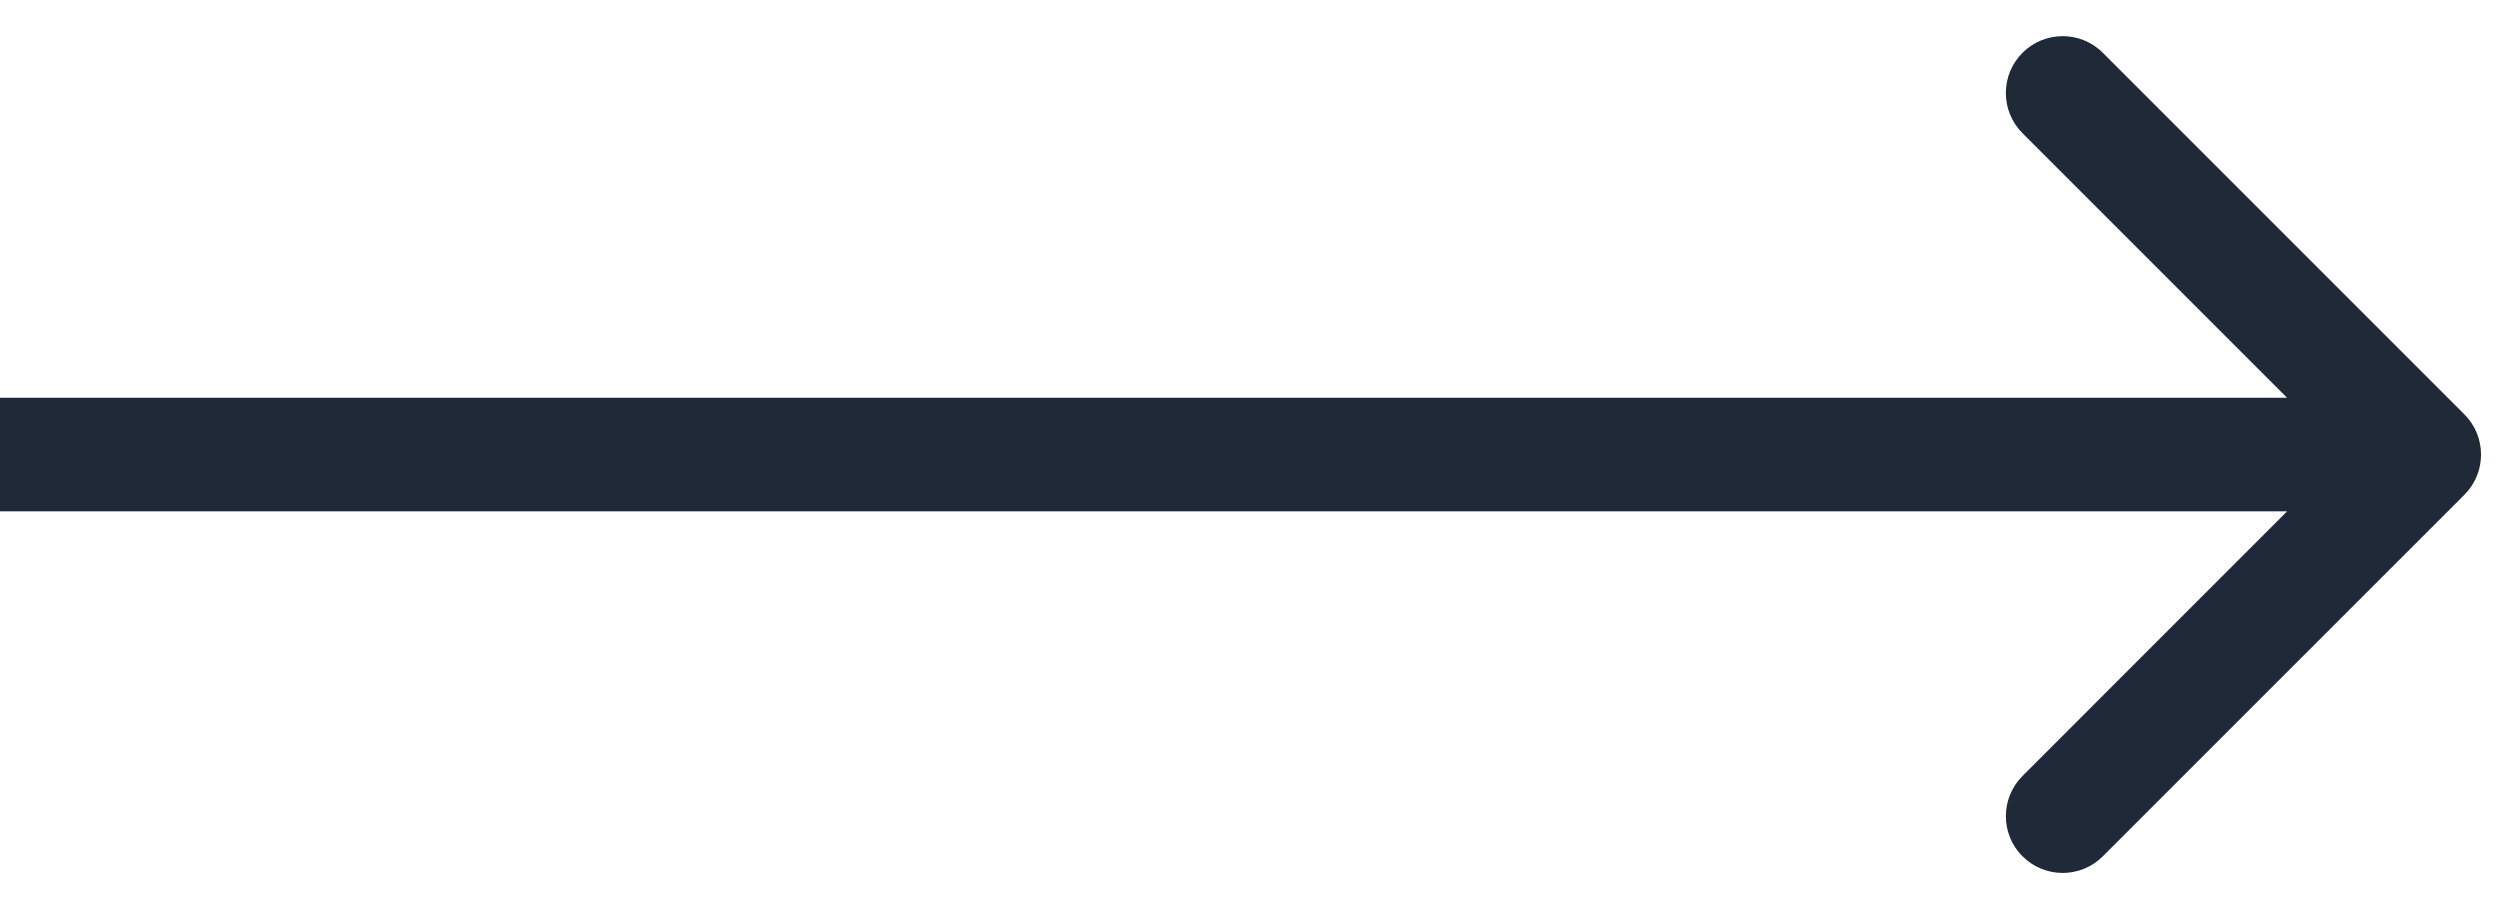 <svg width="33" height="12" viewBox="0 0 33 12" fill="none" xmlns="http://www.w3.org/2000/svg">
<path d="M32.53 6.531C32.823 6.238 32.823 5.763 32.53 5.47L27.757 0.697C27.465 0.404 26.99 0.404 26.697 0.697C26.404 0.99 26.404 1.465 26.697 1.758L30.939 6L26.697 10.243C26.404 10.536 26.404 11.011 26.697 11.303C26.99 11.596 27.465 11.596 27.757 11.303L32.53 6.531ZM0 6.75L32 6.75V5.25L0 5.25L0 6.75Z" fill="#1F2937"/>
</svg>
